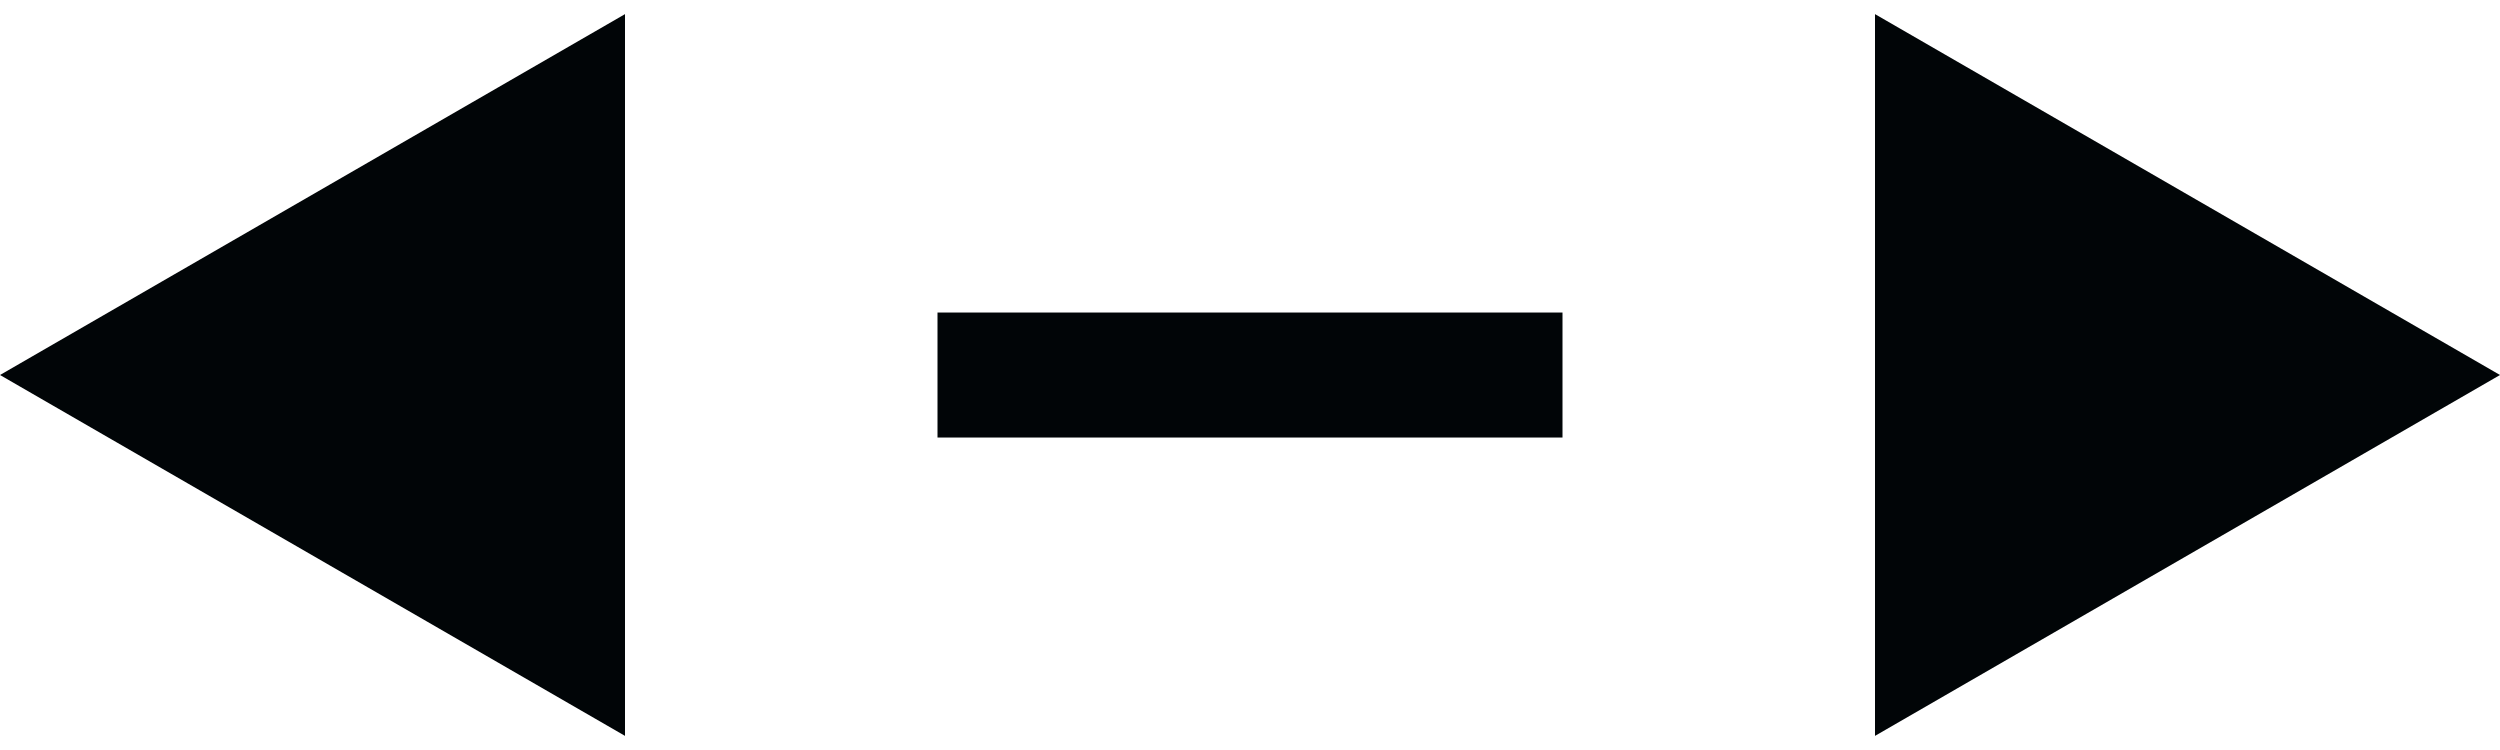 <svg width="40" height="12" viewBox="0 0 40 12" fill="none" xmlns="http://www.w3.org/2000/svg">
<path d="M40 6L30 0.226V11.774L40 6ZM0 6L10 11.774V0.226L0 6ZM15 6V7H25V6V5H15V6Z" fill="#010507"/>
</svg>

